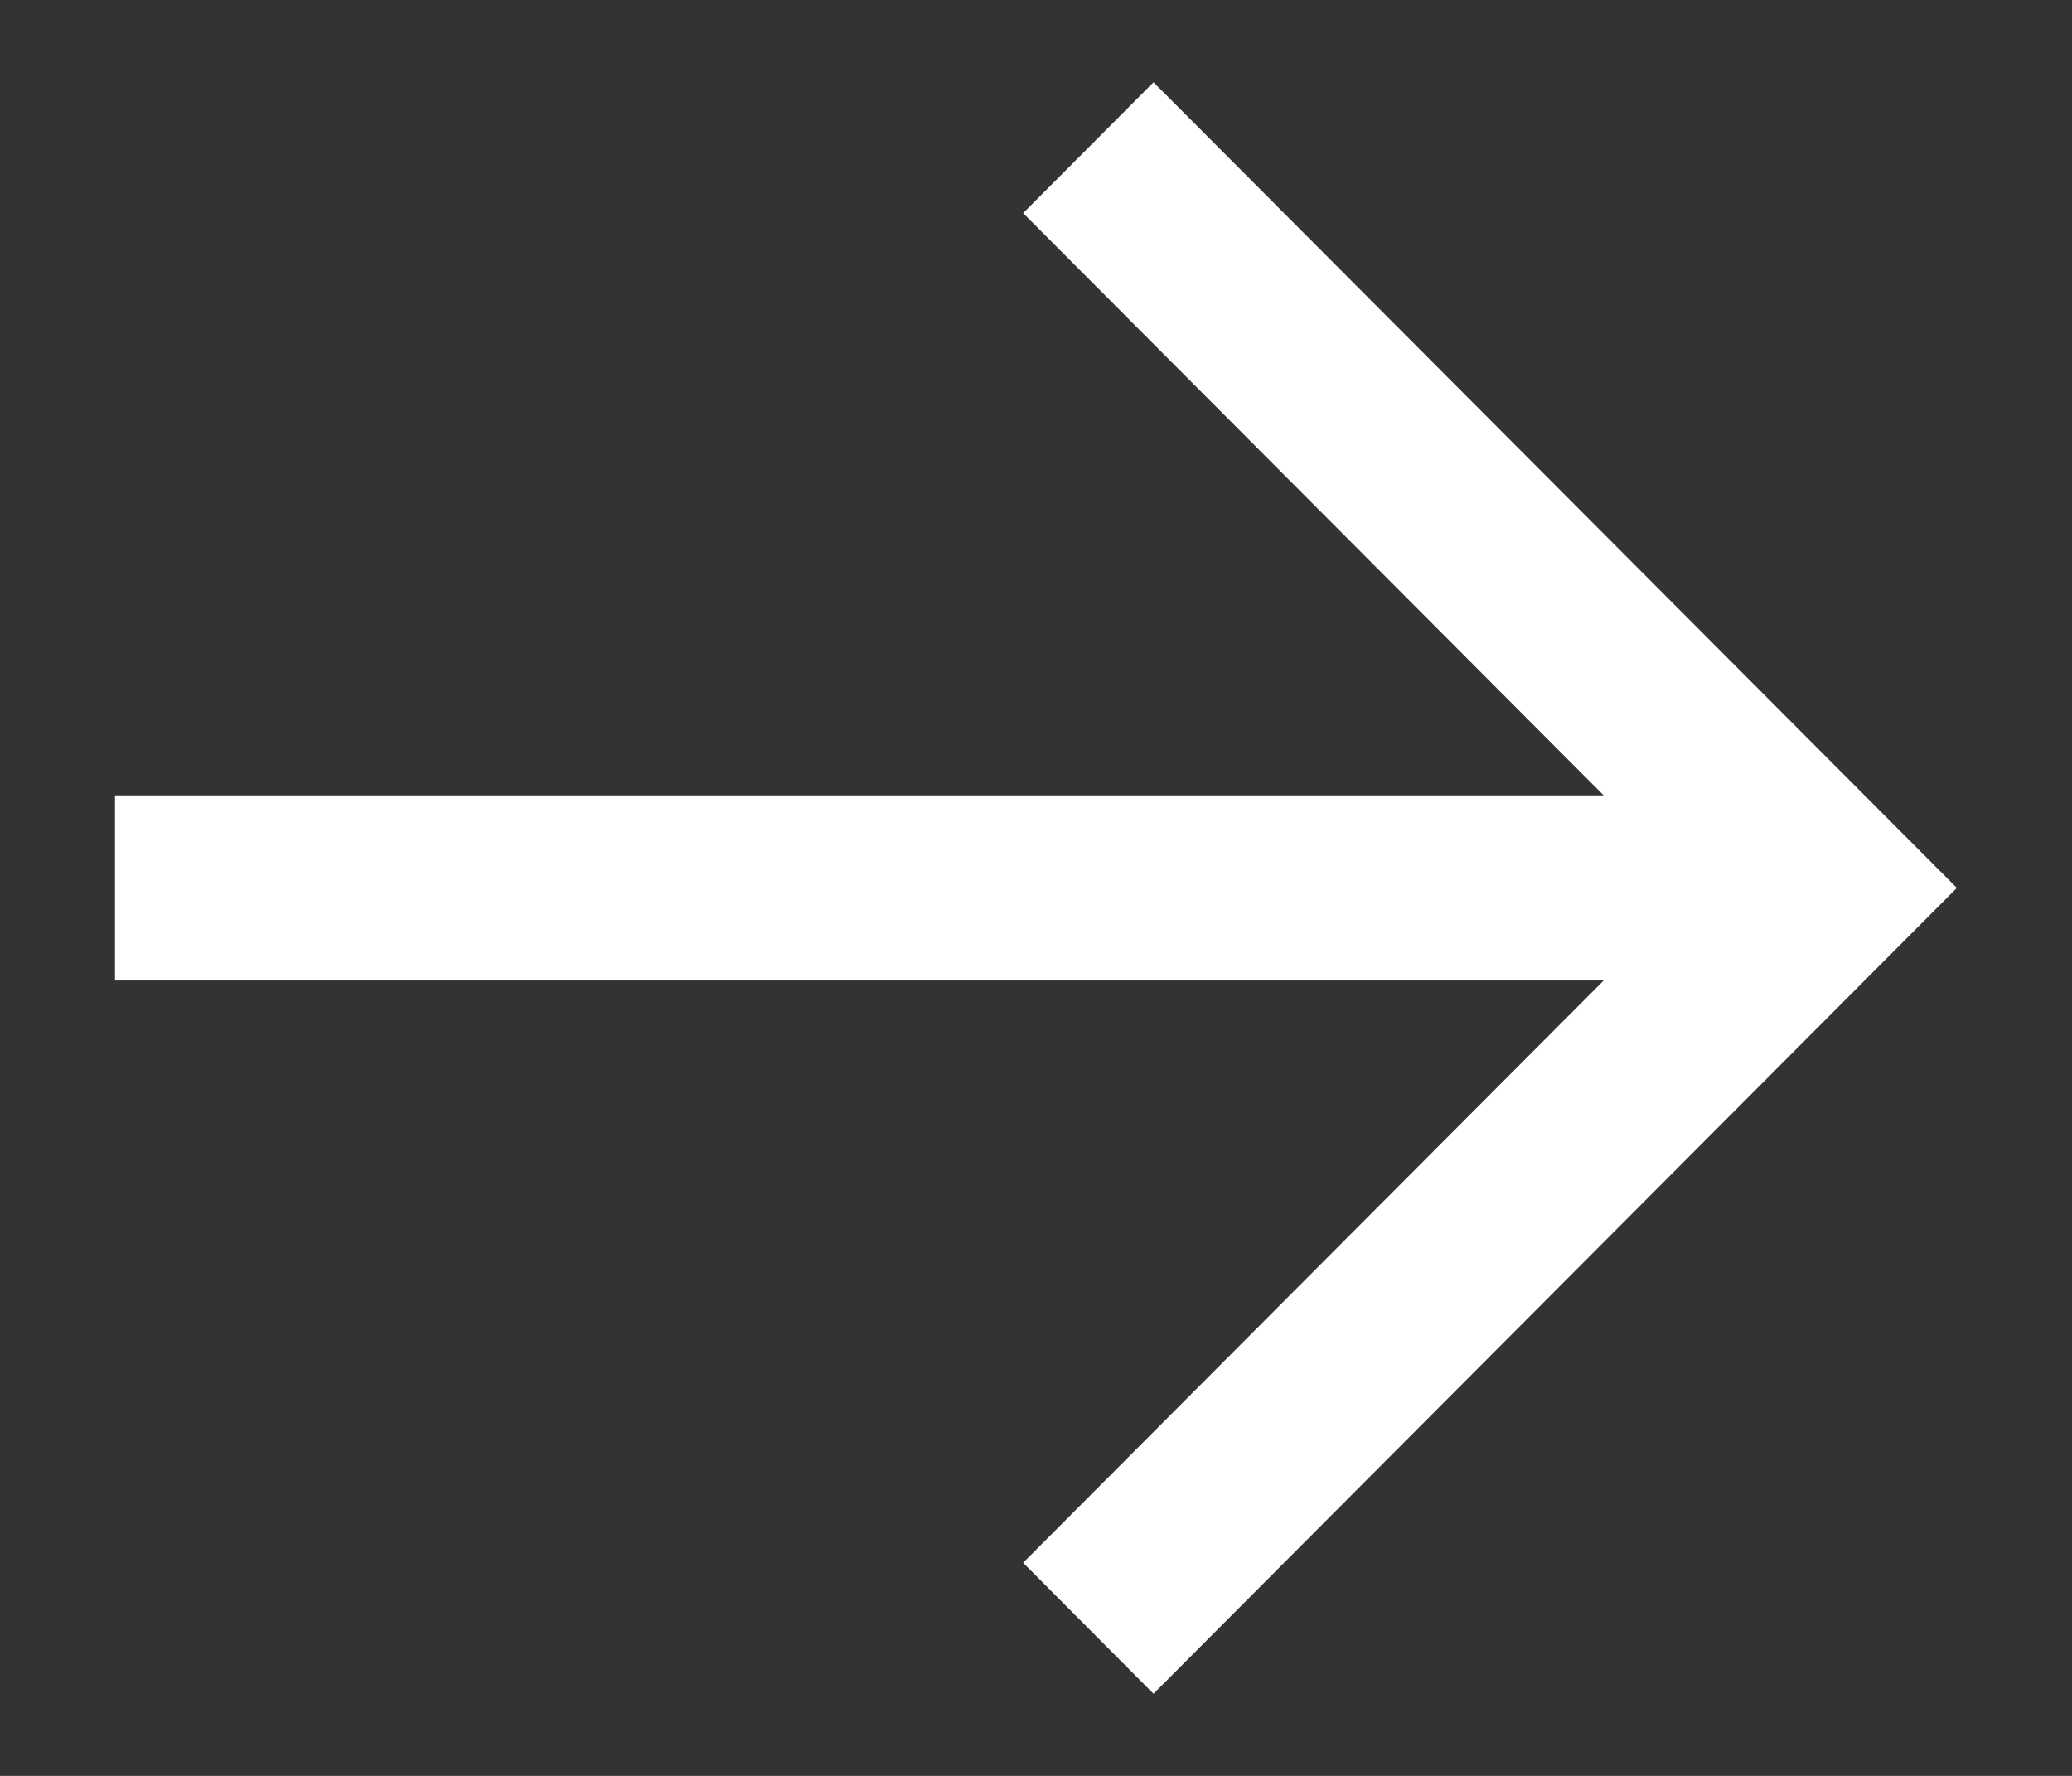 <svg width="14" height="12" viewBox="0 0 14 12" fill="none" xmlns="http://www.w3.org/2000/svg">
<rect x="0" y="0" width="14" height="12" fill="#333333" stroke="none"/>
<path d="M0.777 6.625H10.836L6.913 10.56L7.794 11.445L13.222 6L7.794 0.556L6.913 1.44L10.836 5.375H0.777V6.625Z" fill="white"/>
</svg>
